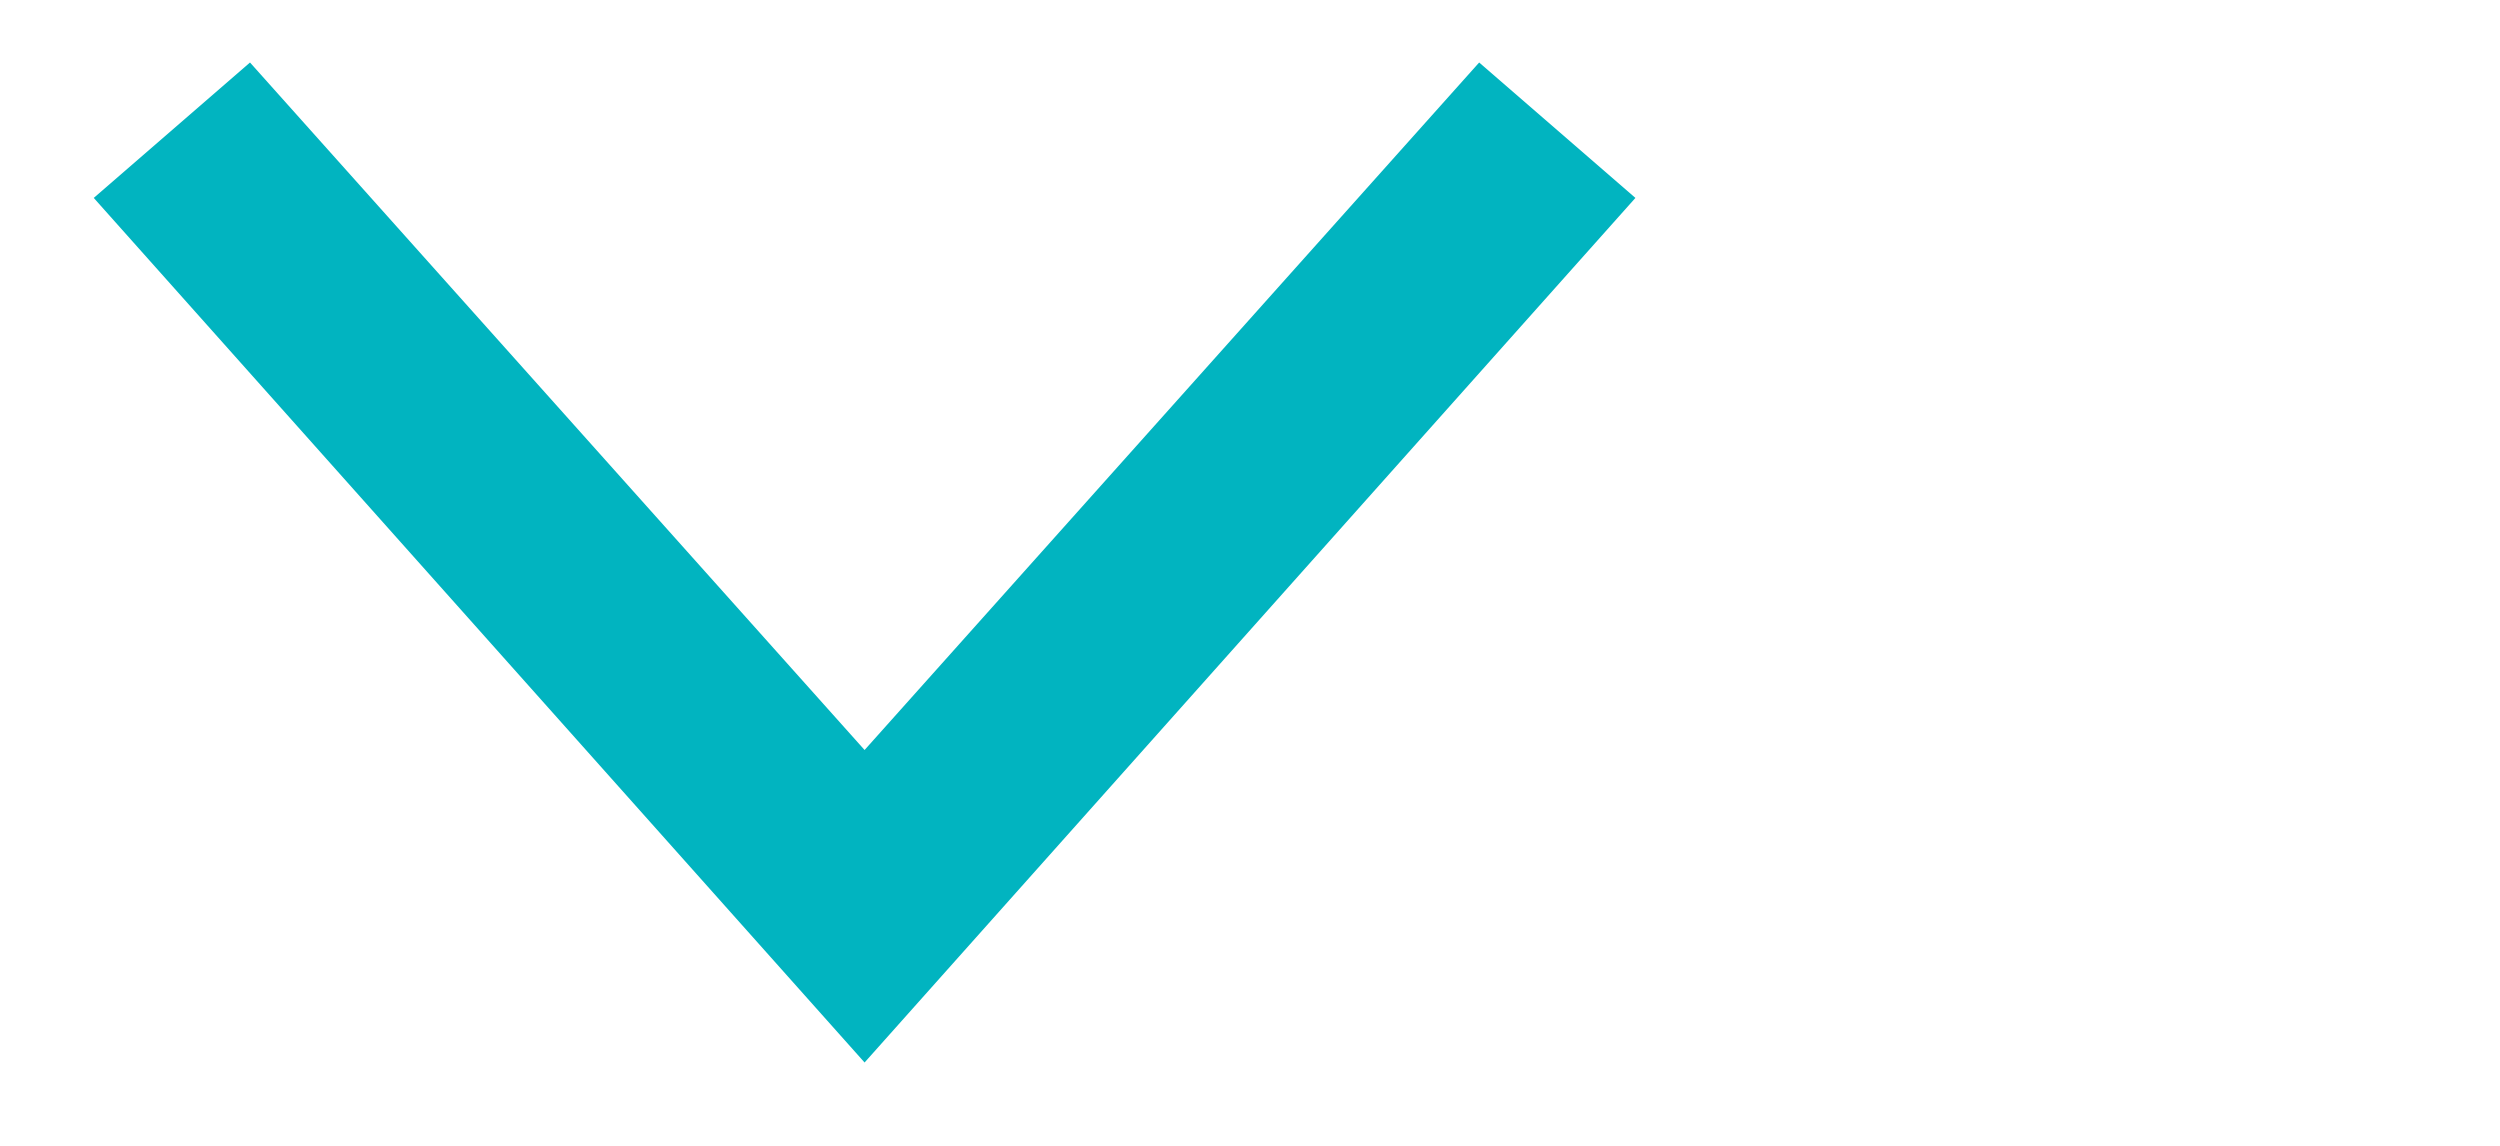 <svg id="Layer_1" data-name="Layer 1" xmlns="http://www.w3.org/2000/svg" width="24" height="11" viewBox="0 0 24 11">
  <defs>
    <style>
      .cls-1 {
        fill: #01b4c0;
      }
    </style>
  </defs>
  <title>drop_down_caret</title>
  <g id="Phase-1">
    <g id="Checkout_-product-purchased-from-registry-_-not-registry" data-name="Checkout,-product-purchased-from-registry-+-not-registry">
      <g id="payment_billing" data-name="payment/billing">
        <g id="payment-form-">
          <g id="Billling-Address">
            <polygon id="Line" class="cls-1" points="14.2 0.6 15.7 1.9 8.3 10.2 0.9 1.9 2.4 0.6 8.3 7.2 14.2 0.6"/>
          </g>
        </g>
      </g>
    </g>
  </g>
</svg>
